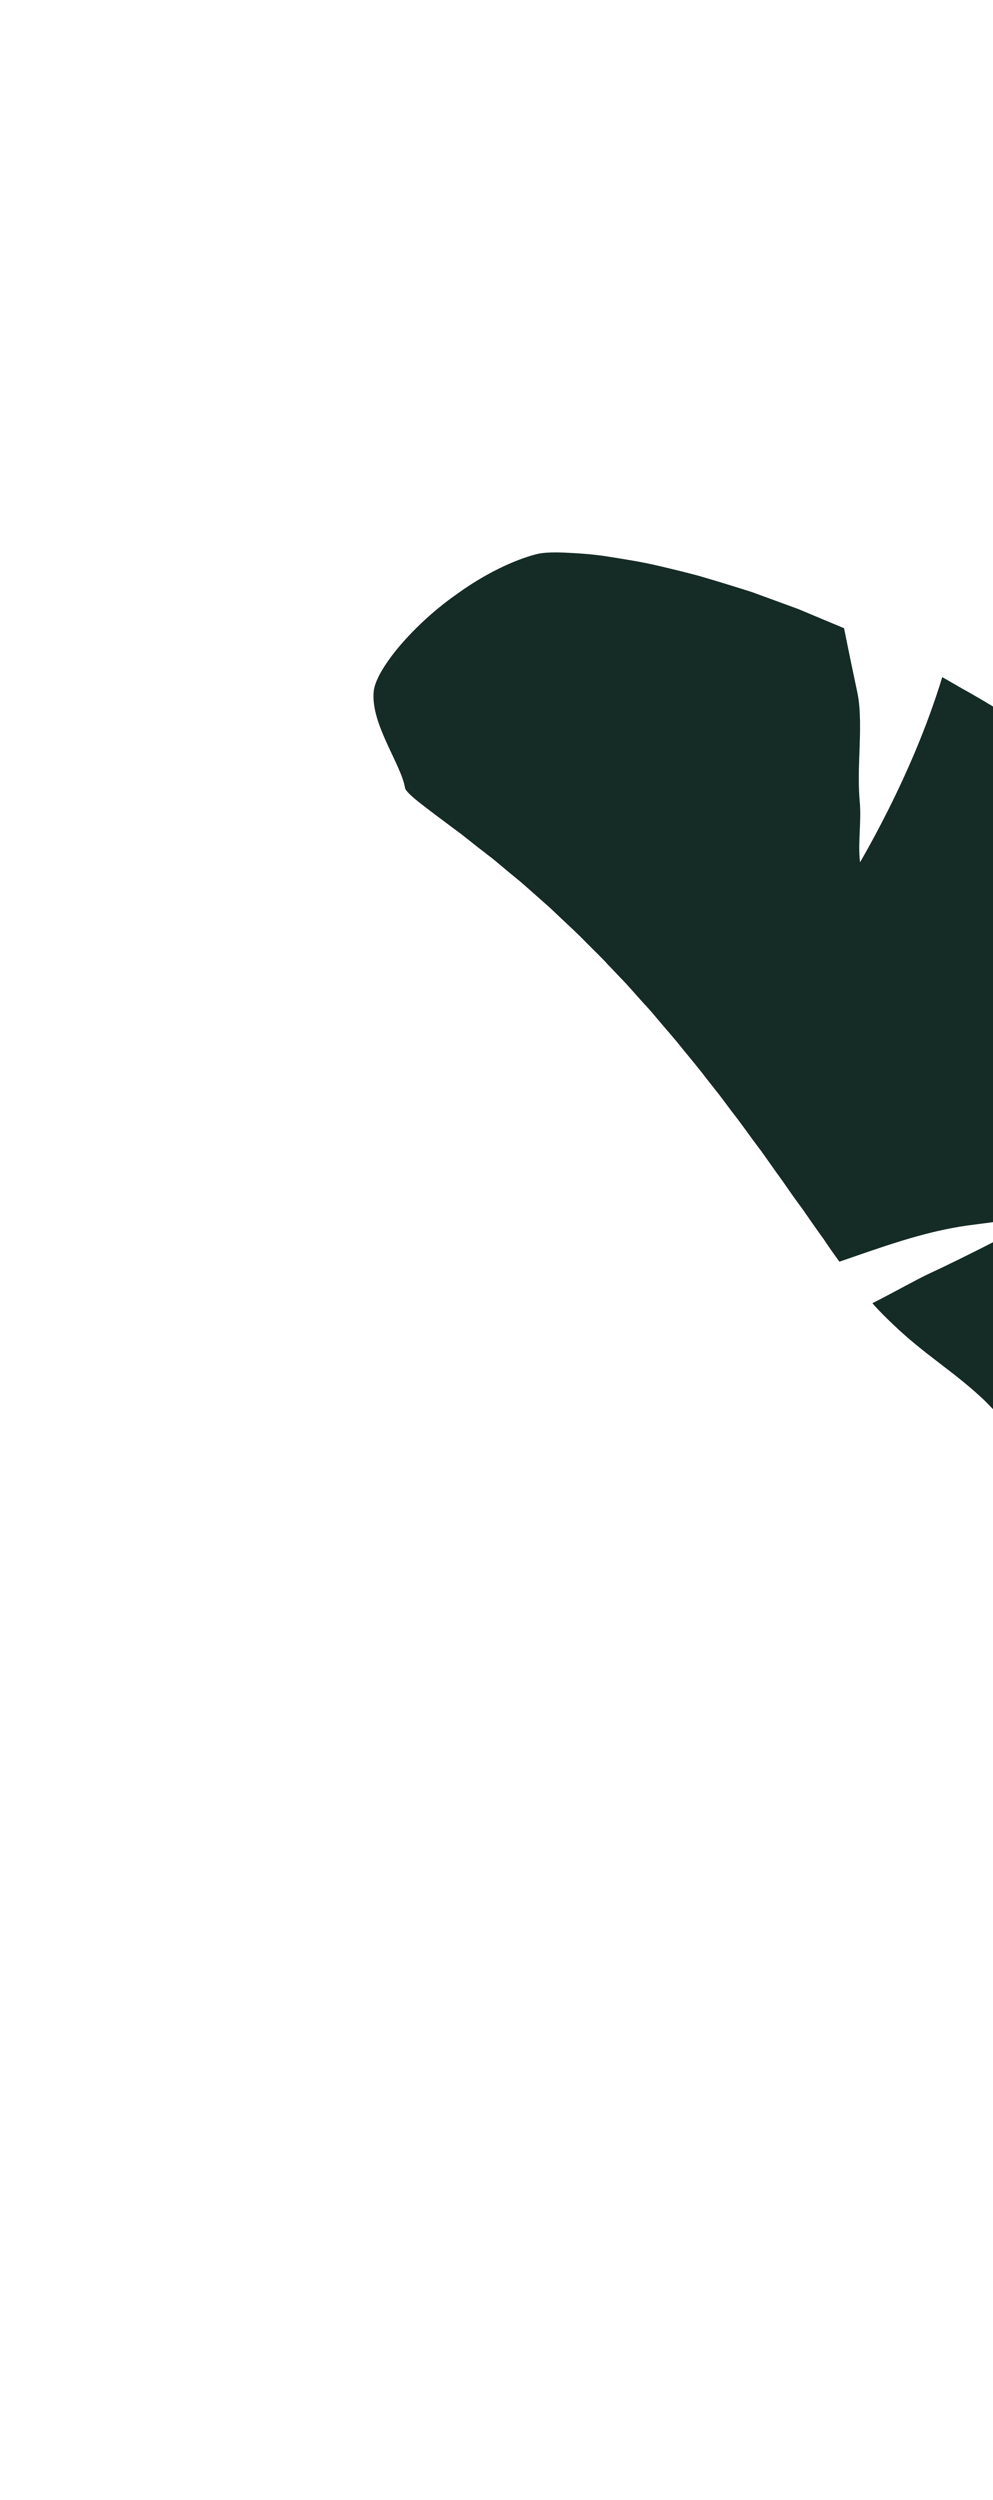 <svg xmlns="http://www.w3.org/2000/svg" width="165" height="415" viewBox="0 0 165 415" fill="none"><path d="M242.495 208.467L242.487 208.449C241.517 206.546 240.093 203.642 238.2 200.179C237.699 199.253 237.179 198.291 236.642 197.297L236.635 197.28C234.278 193.022 231.479 188.192 228.553 183.56L228.542 183.544C228.166 182.94 227.791 182.338 227.433 181.767C224.965 177.977 222.519 174.368 220.271 171.396C218.896 169.53 217.58 167.911 216.43 166.625C215.137 165.157 214.075 164.133 213.354 163.668C213.021 163.451 212.662 163.16 212.233 162.763C211.069 161.684 209.664 159.973 208.034 157.807C207.527 157.143 206.982 156.432 206.417 155.689C203.459 151.785 199.839 146.895 195.768 142.094C194.964 141.151 194.121 140.186 193.28 139.247C189.267 134.71 184.776 130.362 180.477 127.178C179.533 126.459 178.579 125.785 177.616 125.204C175.745 124.018 173.215 122.413 170.192 120.496C167.183 118.621 163.736 116.438 159.822 114.276C159.697 114.199 159.574 114.123 159.439 114.059L157.815 113.116L156.564 112.406C155.292 116.594 153.749 120.768 152.028 124.845C149.313 131.279 146.168 137.482 142.91 143.151C142.509 139.87 143.183 136.365 142.844 132.905C142.747 131.772 142.707 130.577 142.702 129.375C142.704 128.976 142.706 128.574 142.711 128.151C142.714 128.115 142.723 128.102 142.707 128.093C142.755 125.555 142.925 122.899 142.907 120.297C142.914 119.912 142.904 119.513 142.884 119.128C142.851 117.563 142.715 116.069 142.401 114.672C141.984 112.693 141.599 110.86 141.229 109.106C141.267 108.998 141.303 108.889 141.344 108.78C141.302 108.88 141.267 108.987 141.225 109.087C141.224 109.083 141.221 109.077 141.221 109.072C140.889 107.427 140.572 105.863 140.253 104.287C137.707 103.222 135.152 102.154 132.611 101.092C130.023 100.145 127.452 99.205 124.922 98.28C121.873 97.314 118.877 96.389 115.993 95.557C113.778 94.975 111.626 94.445 109.576 93.968C106.553 93.243 103.623 92.813 101.071 92.401C98.255 91.945 95.699 91.829 93.683 91.731C91.654 91.656 90.094 91.728 89.083 92.01C85.355 92.972 80.541 95.283 76.097 98.489C71.672 101.545 67.667 105.475 65.142 108.809C63.38 111.143 62.281 113.22 62.107 114.683C61.789 117.506 63.029 120.617 64.316 123.463C65.618 126.321 66.986 128.863 67.292 130.769C67.427 131.757 71.218 134.391 76.819 138.605C77.405 139.069 78.028 139.56 78.662 140.063C79.291 140.567 79.942 141.077 80.621 141.577L80.616 141.591C81.047 141.922 81.49 142.26 81.941 142.606C82.382 142.976 82.834 143.354 83.292 143.738C83.561 143.962 83.852 144.205 84.142 144.447L84.21 144.505C85.177 145.32 86.187 146.094 87.197 146.989C88.198 147.876 89.232 148.791 90.289 149.728C91.203 150.499 92.119 151.391 93.042 152.266C94.469 153.62 95.951 154.953 97.408 156.47C97.522 156.583 97.647 156.704 97.762 156.818C98.841 157.919 99.971 158.963 101.046 160.164L101.053 160.168C101.004 160.237 100.952 160.302 100.905 160.373C100.957 160.307 101.015 160.246 101.068 160.182C101.715 160.863 102.351 161.531 103.008 162.222C104.498 163.72 105.898 165.435 107.388 167.019C108.045 167.73 108.691 168.499 109.333 169.262C110.66 170.853 112.036 172.357 113.34 174.024C114.663 175.651 116.014 177.234 117.301 178.938C118.045 179.88 118.791 180.826 119.539 181.773L121.726 184.687C123.217 186.569 124.599 188.597 126.045 190.501C125.974 190.536 125.904 190.577 125.83 190.613C125.906 190.581 125.976 190.542 126.051 190.508C126.051 190.508 126.051 190.51 126.052 190.512C126.171 190.667 126.283 190.812 126.41 190.977L126.421 190.987C127.287 192.209 128.165 193.45 129.029 194.669C129.642 195.492 130.248 196.351 130.855 197.235C131.436 198.073 132.018 198.909 132.622 199.721C133.037 200.284 133.455 200.84 133.851 201.432C134.205 201.942 134.557 202.452 134.902 202.95L135.003 203.09L136.221 204.819C136.332 204.968 136.452 205.131 136.561 205.281C136.851 205.67 137.119 206.091 137.388 206.487C137.978 207.351 138.577 208.206 139.182 209.035C139.279 209.179 139.377 209.323 139.479 209.444C146.447 207.057 153.422 204.455 160.858 203.422C165.97 202.744 172.178 202.138 176.793 200.015C171.19 203.03 165.092 206.242 159.08 209.184C157.545 209.943 155.997 210.68 154.467 211.391C152.355 212.361 148.762 214.422 144.954 216.339C146.192 217.744 147.424 218.942 148.633 220.08C153.555 224.759 158.194 227.524 162.817 231.764C163.659 232.513 164.465 233.36 165.296 234.249C166.666 235.737 168.041 237.216 169.377 238.787L171.245 240.979C172.104 241.95 172.928 242.937 173.747 243.958C173.882 244.12 174.011 244.271 174.147 244.435C175.112 245.612 176.079 246.789 177.035 247.955L177.039 247.966C176.972 247.986 176.902 248.004 176.831 248.025C176.904 248.008 176.975 247.991 177.046 247.975C177.257 248.247 177.46 248.503 177.668 248.772L179.386 250.945C180.472 252.293 181.549 253.663 182.611 255.035C183.723 256.454 184.825 257.862 185.917 259.257C187.125 260.791 188.313 262.302 189.482 263.786C191.612 266.502 193.736 269.088 195.833 271.582C196.897 272.846 197.903 273.979 199.006 275.234C200.149 276.556 201.286 277.818 202.412 279.021C202.412 279.021 203.342 279.401 204.943 280.053C206.542 280.691 208.802 281.64 211.448 282.623C216.76 284.703 223.561 287.012 229.792 289.44C231.077 289.943 232.362 290.476 233.637 291.011C235.183 291.669 236.728 292.329 238.214 293.056C238.755 293.329 239.293 293.599 239.802 293.856C239.806 293.859 239.811 293.859 239.814 293.862C240.915 295.959 241.976 298.039 242.946 300.084C249.295 313.53 253.221 325.423 256.048 333.823C257.442 338.036 258.518 341.402 259.25 343.77C260.001 346.133 269.471 379.478 269.589 379.675C271.45 382.823 267.63 345.677 267.63 345.677C267.63 345.677 266.912 343.094 265.72 338.802C264.466 334.521 262.64 328.542 260.241 321.791C259.613 320.111 257.558 314.374 253.791 305.784C252.393 302.564 250.682 298.96 248.681 295.065L248.686 295.045C249.748 291.732 250.183 285.536 249.929 277.979L249.922 277.962C249.867 276.706 249.813 275.424 249.757 274.098C249.707 273.169 249.656 272.223 249.606 271.278L249.536 270.095C249.545 270.091 249.546 270.084 249.54 270.073C249.421 268.194 249.297 266.271 249.173 264.31C248.977 260.437 248.786 256.533 248.71 252.741C248.726 249.141 248.337 244.755 248.009 240.743L248.002 240.727C246.651 225.355 244.122 211.72 242.494 208.465L242.495 208.467Z" fill="#152B25"></path></svg>